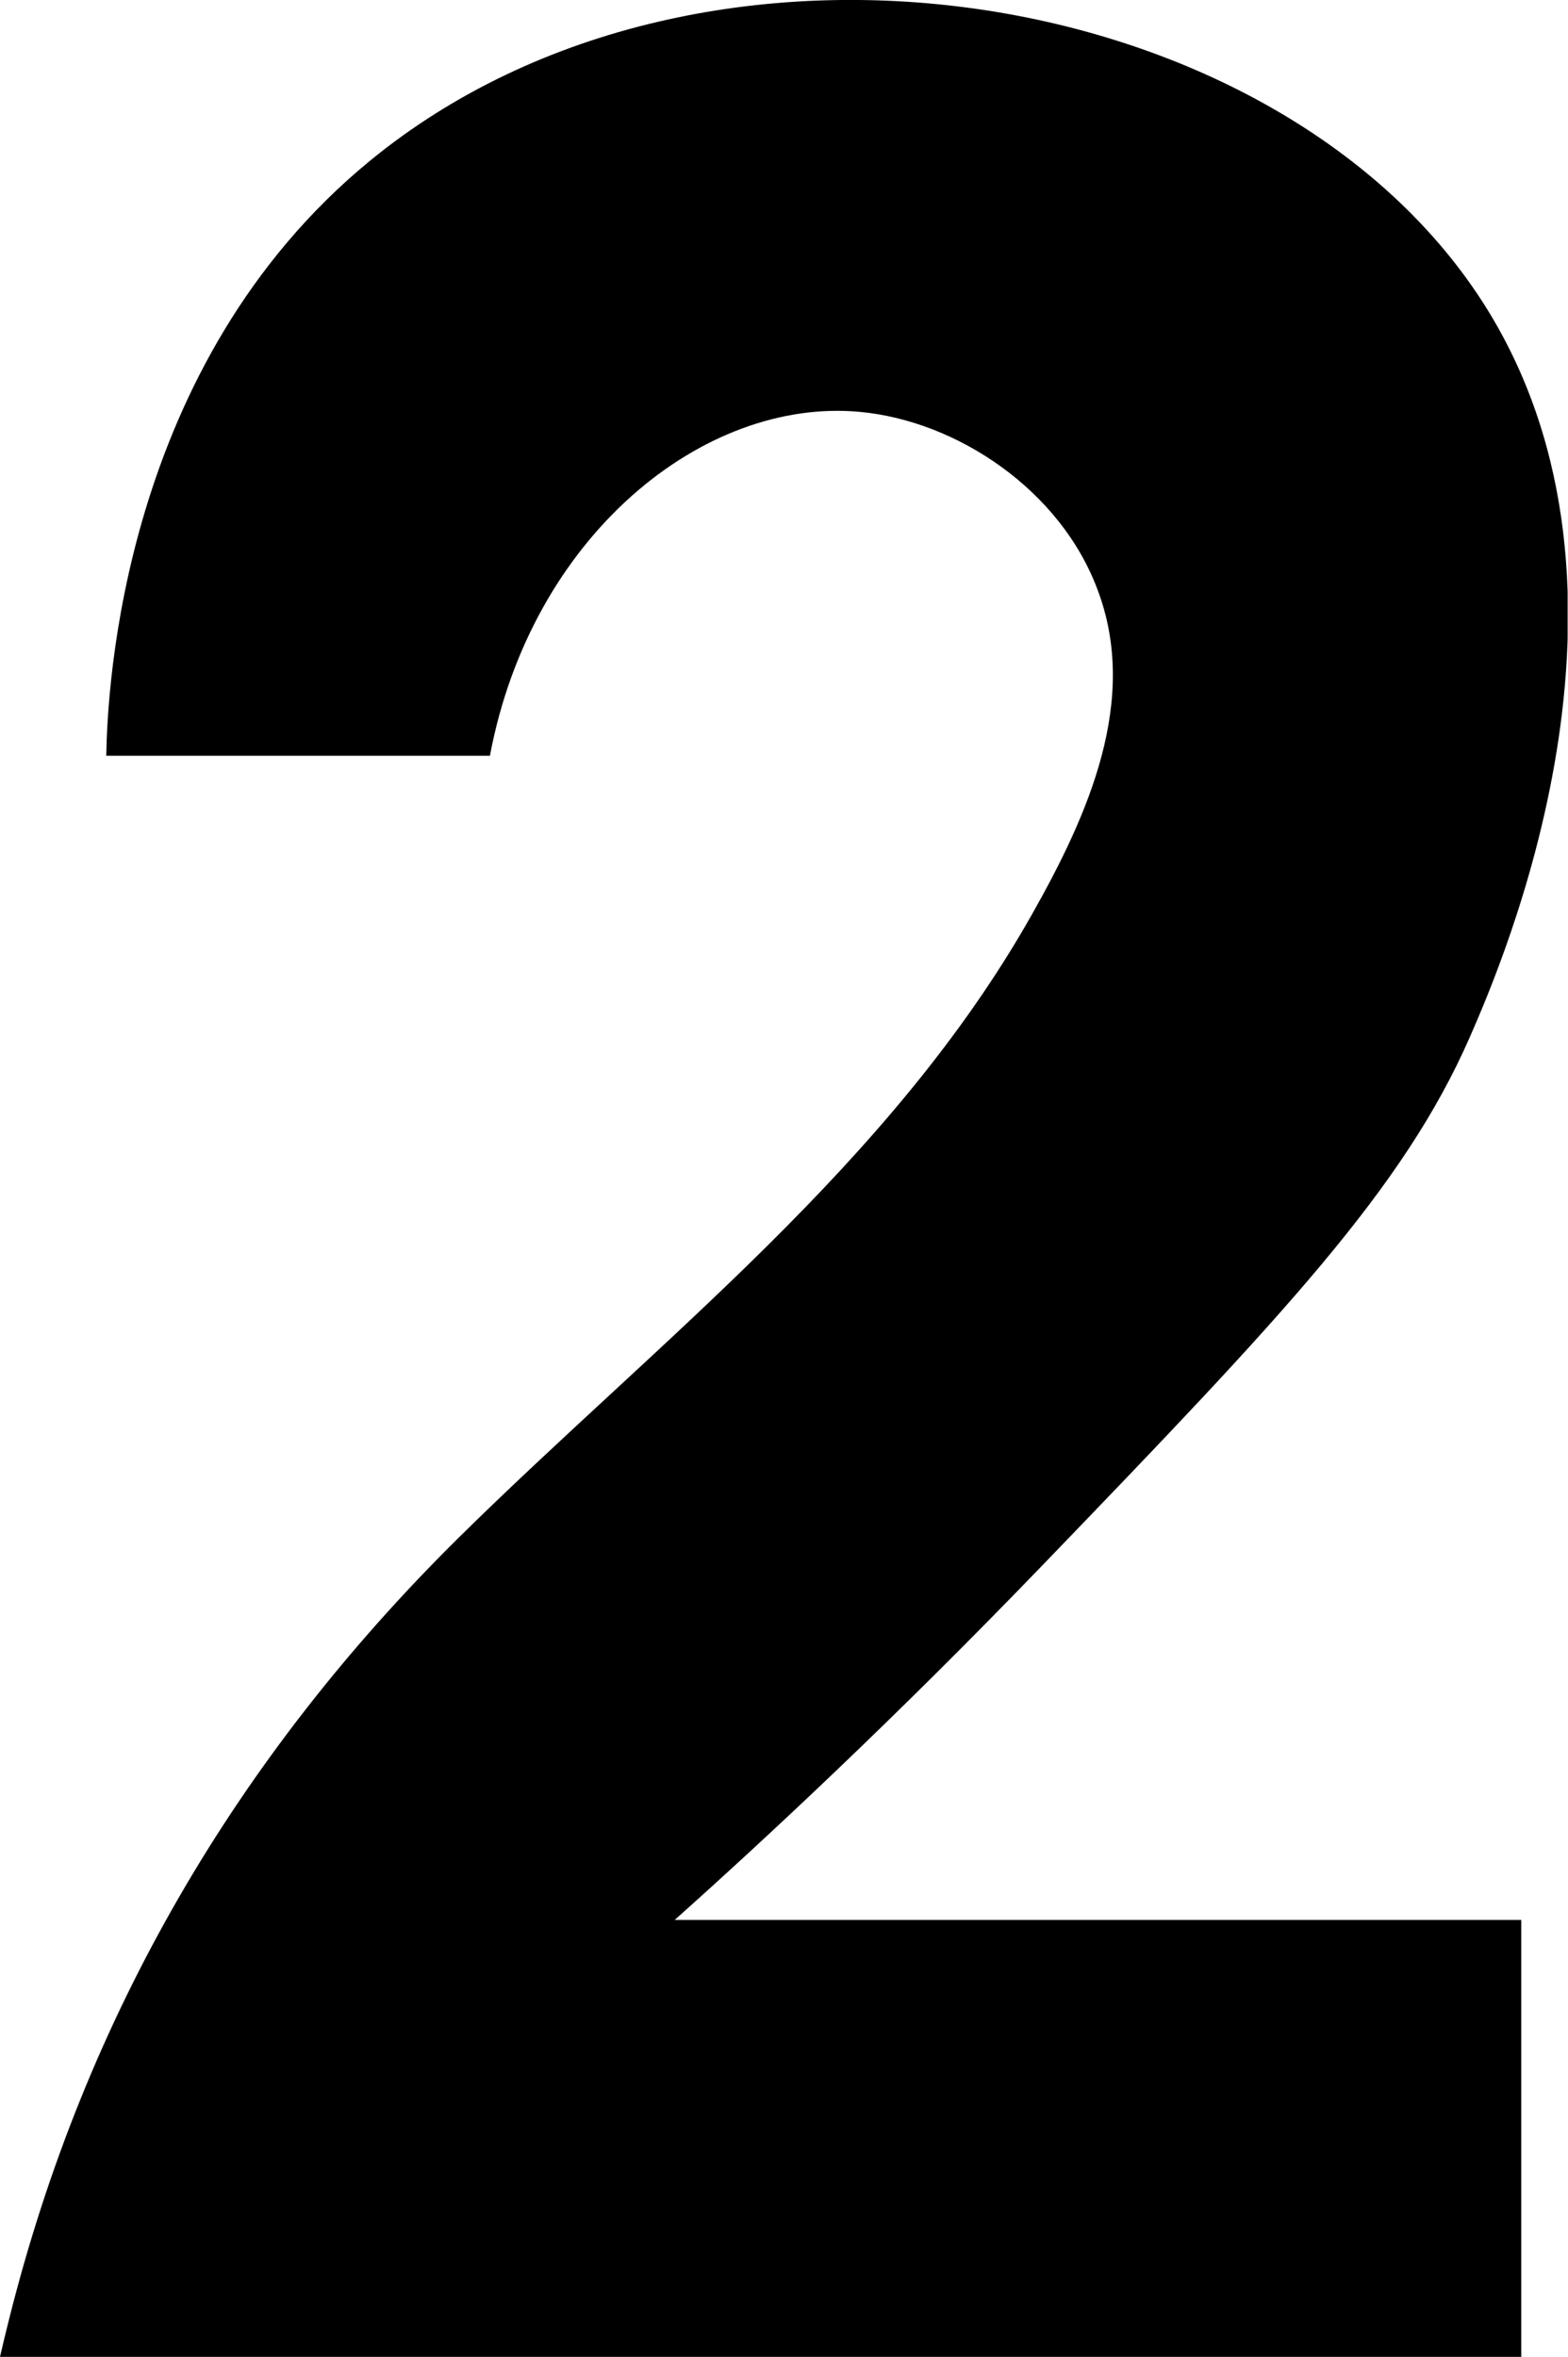 <svg xmlns="http://www.w3.org/2000/svg" xmlns:xlink="http://www.w3.org/1999/xlink" width="132.82" height="199.59" viewBox="0 0 132.82 199.59"><defs><style>.a{fill:none;}.b{clip-path:url(#a);}</style><clipPath id="a" transform="translate(0 0)"><rect class="a" width="132.79" height="199.6"/></clipPath></defs><g class="b"><path d="M9,64H41.5C45,45.38,59.59,33.65,72.83,34.88c8.24.76,17,6.62,20.14,15.06,3.53,9.33-.75,19-5.57,27.52-11.93,21.12-31.56,36-48.54,52.75C20.08,148.76,7.2,170.71.77,196.4c-.27,1.07-.53,2.13-.77,3.19H128.86v-37H57.15c7.84-7,18.84-17.25,31.37-30.26,20.16-20.92,30.36-31.65,36-44.54,2.71-6.21,16.38-37.63,1.4-61.69C108.69-1.53,59.75-9.65,31.37,13.59,10.3,30.84,9.1,58.4,9,64" transform="translate(0 0)"/></g></svg>